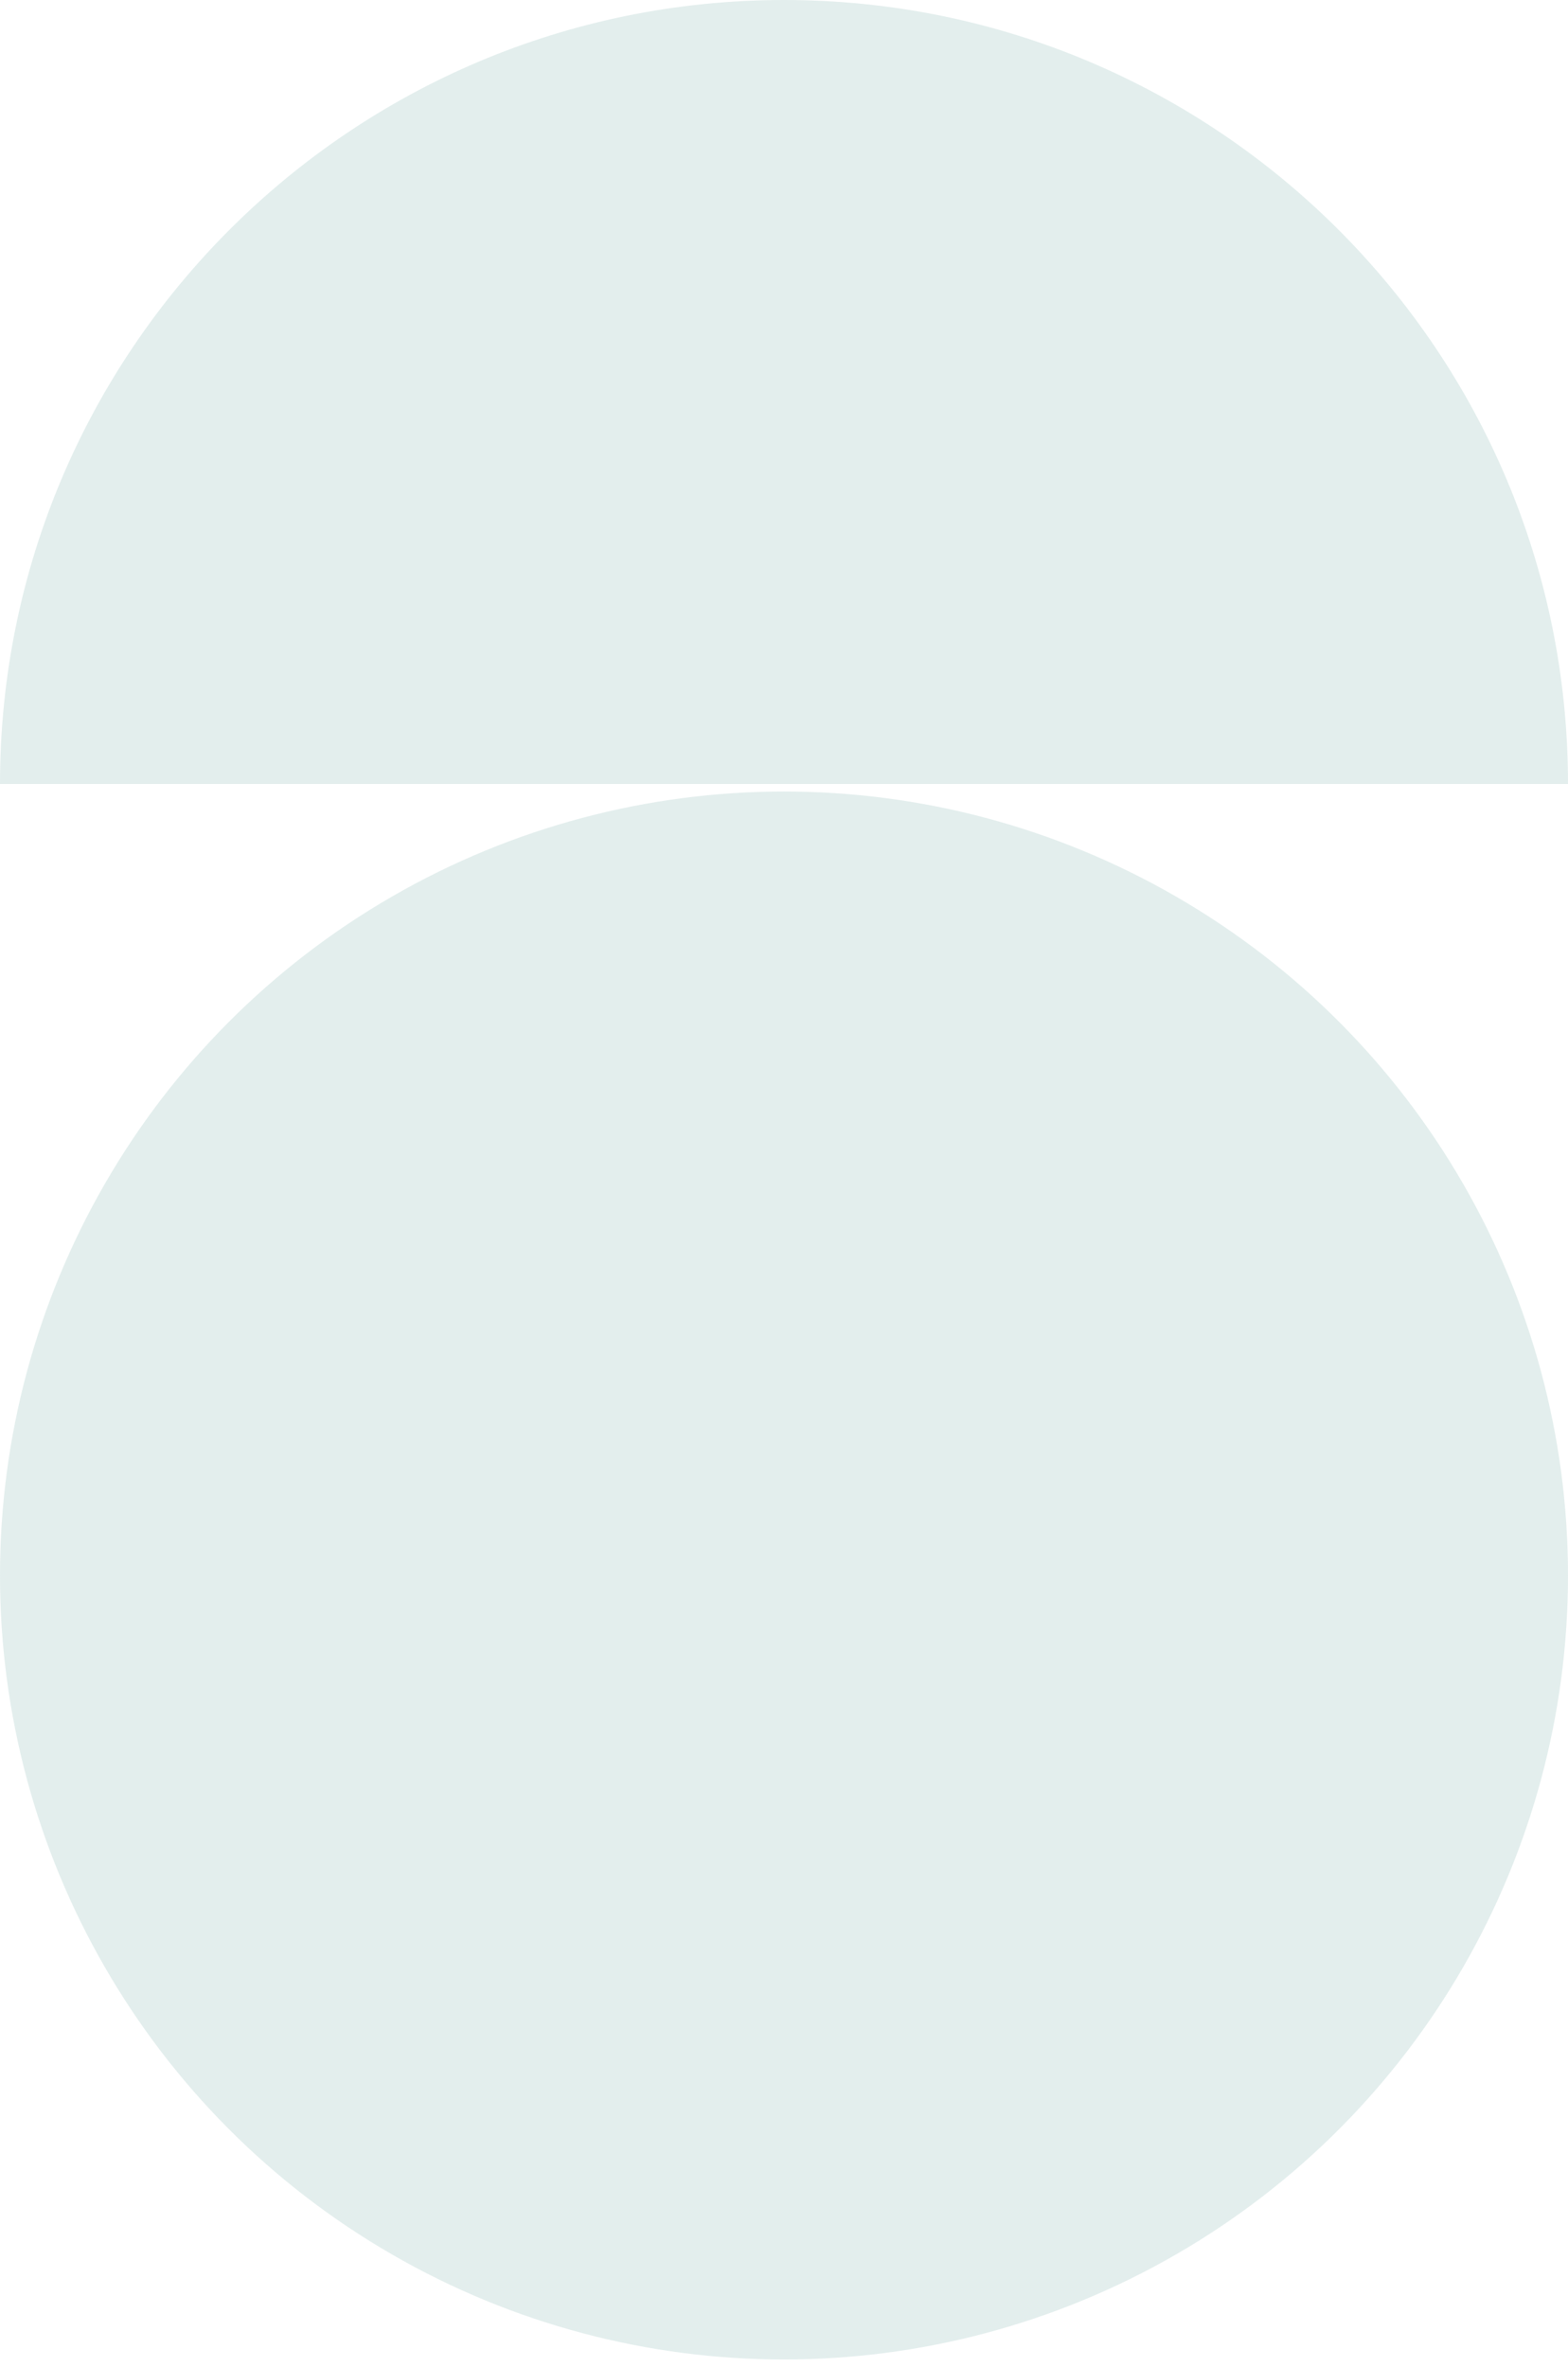 <svg fill="none" height="157" viewBox="0 0 104 157" width="104" xmlns="http://www.w3.org/2000/svg"><g fill="#2d8277"><path d="m52 0c28.719 0 52 23.281 52 52h-104c0-28.719 23.281-52 52-52z" opacity=".13"/><circle cx="52" cy="104.5" opacity=".13" r="52"/></g></svg>